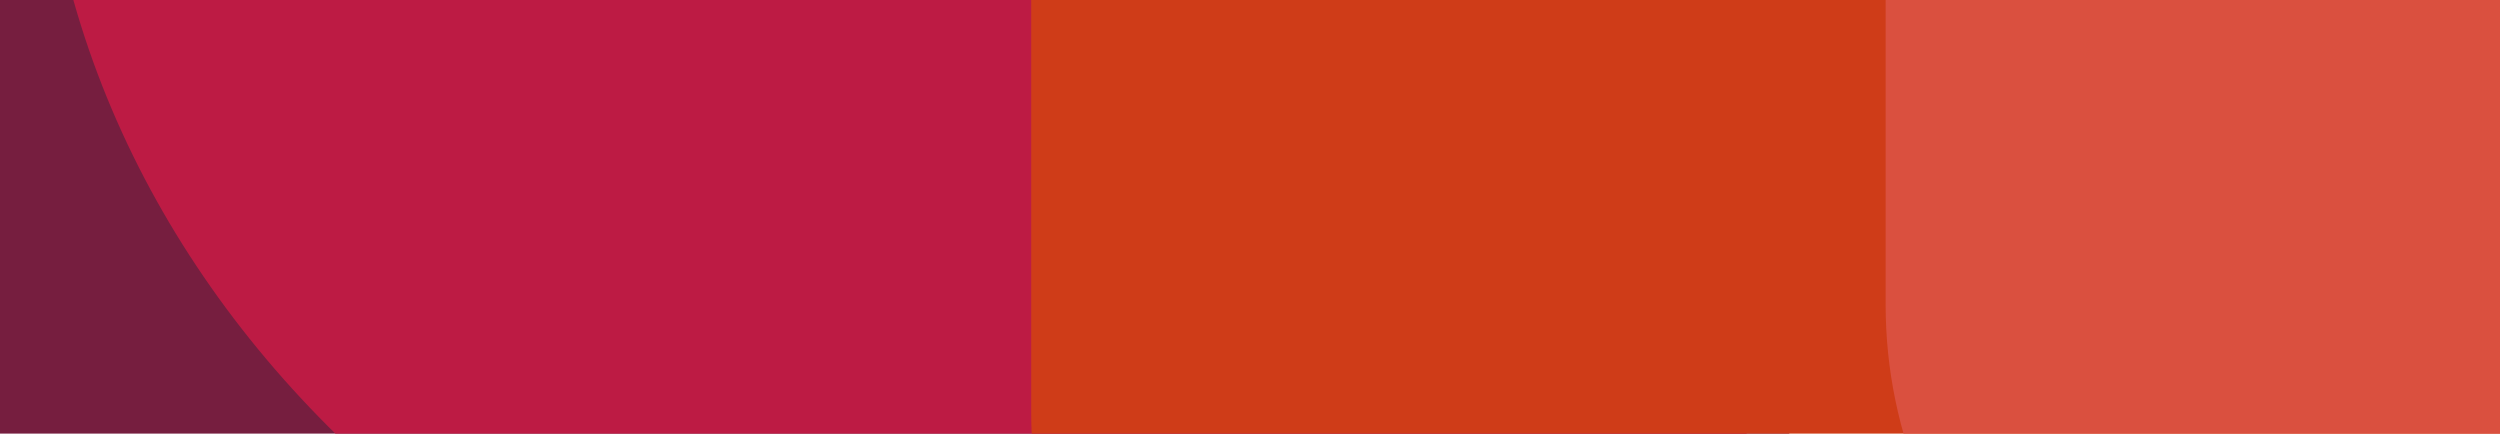 <svg xmlns="http://www.w3.org/2000/svg" xmlns:xlink="http://www.w3.org/1999/xlink" width="1920" height="333" viewBox="0 0 1920 333">
  <defs>
    <clipPath id="clip-path">
      <rect id="Rectangle_109" data-name="Rectangle 109" width="1920" height="333" transform="translate(-4981 2193)" fill="#fff" stroke="#707070" stroke-width="1"/>
    </clipPath>
    <clipPath id="clip-path-2">
      <rect id="Rectangle_99" data-name="Rectangle 99" width="1849.553" height="1247.538" fill="none"/>
    </clipPath>
    <clipPath id="clip-path-3">
      <rect id="Rectangle_101" data-name="Rectangle 101" width="1312.783" height="1139.095" fill="none"/>
    </clipPath>
    <clipPath id="clip-path-5">
      <rect id="Rectangle_103" data-name="Rectangle 103" width="1496.398" height="993.681" fill="none"/>
    </clipPath>
    <clipPath id="clip-path-7">
      <rect id="Rectangle_105" data-name="Rectangle 105" width="1233.959" height="811.938" fill="none"/>
    </clipPath>
    <clipPath id="clip-path-9">
      <rect id="Rectangle_106" data-name="Rectangle 106" width="1497.479" height="930.891" fill="none"/>
    </clipPath>
    <clipPath id="clip-path-10">
      <rect id="Rectangle_108" data-name="Rectangle 108" width="1277.666" height="844.951" fill="none"/>
    </clipPath>
  </defs>
  <g id="Group_387" data-name="Group 387" transform="translate(4981 -2193)" clip-path="url(#clip-path)">
    <g id="Group_386" data-name="Group 386" transform="translate(-5061.275 1544.753)">
      <g id="Group_385" data-name="Group 385" transform="translate(0 0)">
        <g id="Group_361" data-name="Group 361" style="mix-blend-mode: multiply;isolation: isolate">
          <g id="Group_360" data-name="Group 360">
            <g id="Group_359" data-name="Group 359" clip-path="url(#clip-path-2)">
              <path id="Path_669" data-name="Path 669" d="M0,147.863V1395.4H1849.548Z" transform="translate(0 -147.86)" fill="#761e3f"/>
            </g>
          </g>
        </g>
        <g id="Group_366" data-name="Group 366" transform="translate(110.944 108.443)" style="mix-blend-mode: multiply;isolation: isolate">
          <g id="Group_365" data-name="Group 365">
            <g id="Group_364" data-name="Group 364" clip-path="url(#clip-path-3)">
              <g id="Group_363" data-name="Group 363" transform="translate(0 0)">
                <g id="Group_362" data-name="Group 362" clip-path="url(#clip-path-3)">
                  <path id="Path_670" data-name="Path 670" d="M24,525.709c0,431.586,406.961,784.7,904.356,784.7s547.576-309.573,111.518-687.941L816.833,428.945C380.775,50.577,24,94.118,24,525.709" transform="translate(-23.995 -171.314)" fill="#bd1b44"/>
                </g>
              </g>
            </g>
          </g>
        </g>
        <g id="Group_371" data-name="Group 371" transform="translate(872.254 253.858)" style="mix-blend-mode: multiply;isolation: isolate">
          <g id="Group_370" data-name="Group 370">
            <g id="Group_369" data-name="Group 369" clip-path="url(#clip-path-5)">
              <g id="Group_368" data-name="Group 368">
                <g id="Group_367" data-name="Group 367" clip-path="url(#clip-path-5)">
                  <path id="Path_671" data-name="Path 671" d="M188.65,915.774c0,154.375,126.3,280.675,280.675,280.675H1553.569c154.37,0,175.963-70.627,47.984-156.95L421.34,243.434C293.357,157.11,188.65,212.788,188.65,367.163Z" transform="translate(-188.65 -202.764)" fill="#cf3c18"/>
                </g>
              </g>
            </g>
          </g>
        </g>
        <g id="Group_376" data-name="Group 376" transform="translate(1528.44 435.6)" style="mix-blend-mode: multiply;isolation: isolate">
          <g id="Group_375" data-name="Group 375">
            <g id="Group_374" data-name="Group 374" clip-path="url(#clip-path-7)">
              <g id="Group_373" data-name="Group 373">
                <g id="Group_372" data-name="Group 372" clip-path="url(#clip-path-7)">
                  <path id="Path_672" data-name="Path 672" d="M330.569,688.622c0,200.968,164.427,365.39,365.39,365.39h697.406c200.967,0,229.079-91.942,62.47-204.32L633.493,295.015c-166.609-112.378-302.924-39.9-302.924,161.065Z" transform="translate(-330.569 -242.074)" fill="#da503f"/>
                </g>
              </g>
            </g>
          </g>
        </g>
        <g id="Group_379" data-name="Group 379" transform="translate(1642.64 316.647)" style="mix-blend-mode: multiply;isolation: isolate">
          <g id="Group_378" data-name="Group 378">
            <g id="Group_377" data-name="Group 377" clip-path="url(#clip-path-9)">
              <path id="Path_673" data-name="Path 673" d="M355.269,1147.234H1852.744V216.347Z" transform="translate(-355.264 -216.342)" fill="#eb9107"/>
            </g>
          </g>
        </g>
        <g id="Group_384" data-name="Group 384" transform="translate(2242.532 407.007)" style="mix-blend-mode: multiply;isolation: isolate">
          <g id="Group_383" data-name="Group 383">
            <g id="Group_382" data-name="Group 382" clip-path="url(#clip-path-10)">
              <g id="Group_381" data-name="Group 381">
                <g id="Group_380" data-name="Group 380" clip-path="url(#clip-path-10)">
                  <path id="Path_674" data-name="Path 674" d="M485.012,523.645c0,306.456,317.017,557.193,704.484,557.193h243.177c387.467,0,441.661-177.271,120.442-393.936L1069.055,360.393c-321.22-216.665-584.043-143.2-584.043,163.252" transform="translate(-485.012 -235.887)" fill="#ffd504"/>
                </g>
              </g>
            </g>
          </g>
        </g>
      </g>
    </g>
  </g>
</svg>
